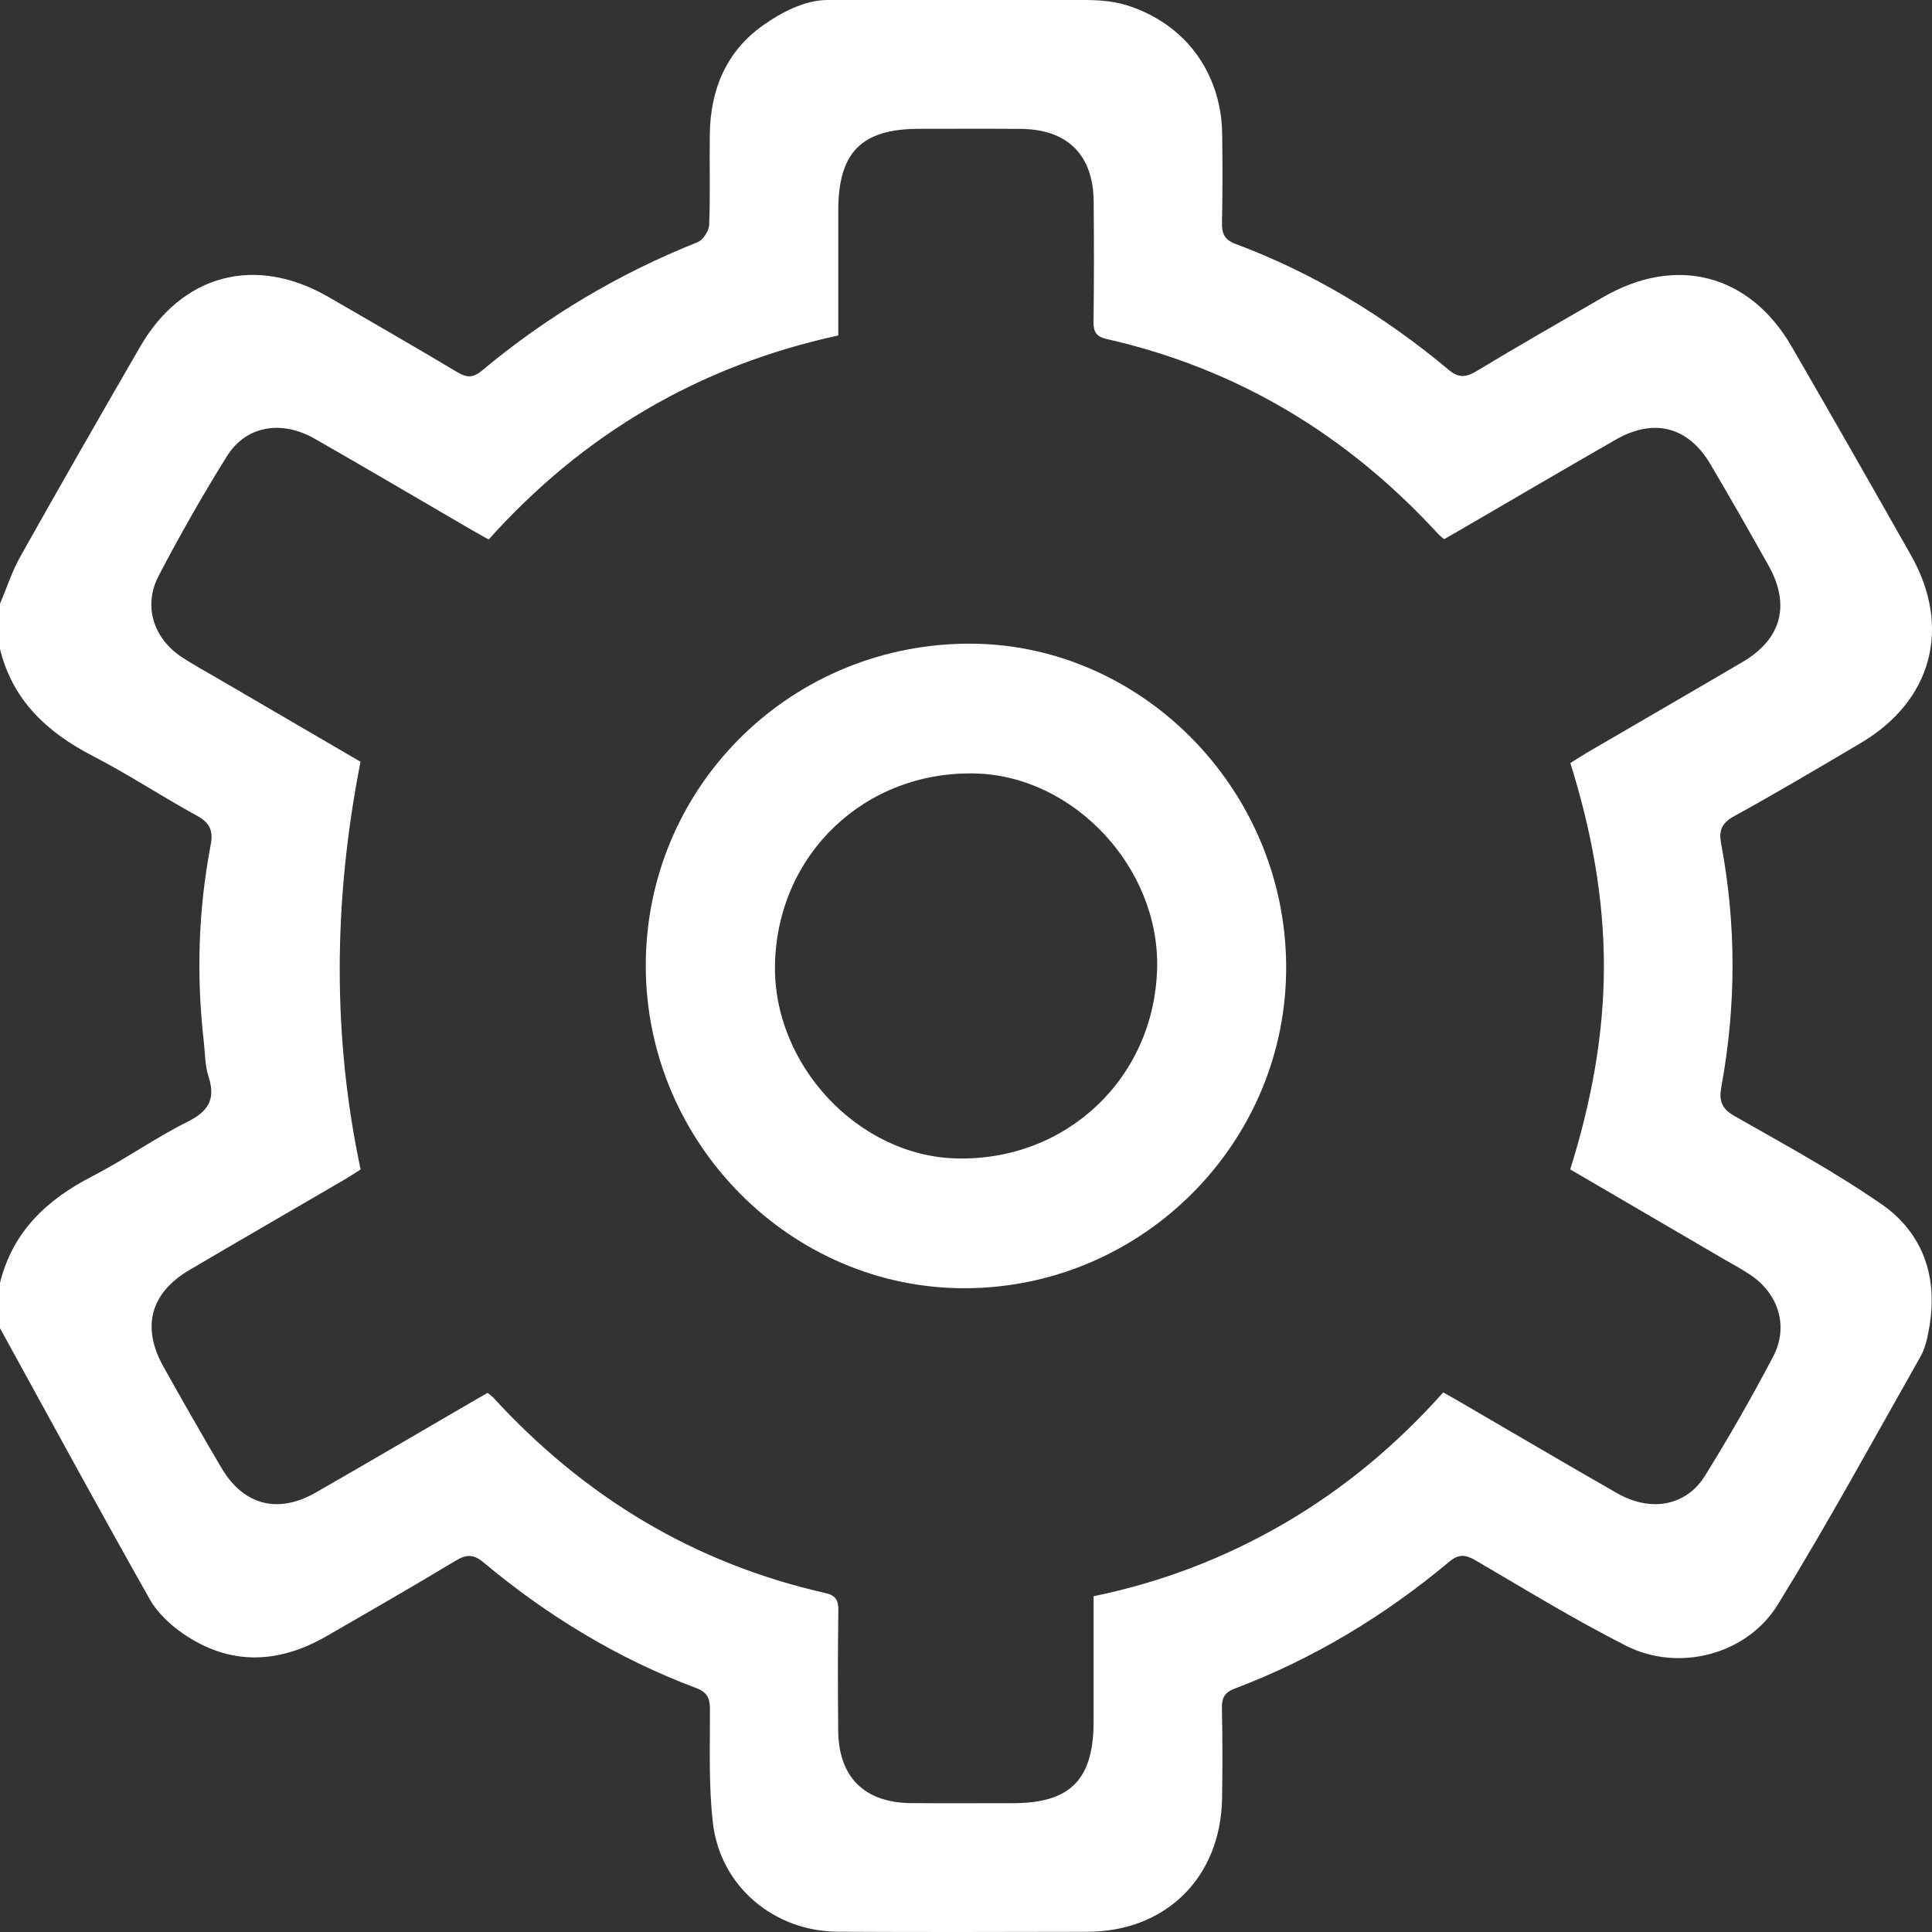 <svg width="28" height="28" viewBox="0 0 28 28" fill="none" xmlns="http://www.w3.org/2000/svg">
<rect x="0" y="0" width="28" height="28" fill="#333333" stroke="none"/>
<g clip-path="url(#clip0_186_2575)">
<path d="M27.262 17.448C26.584 16.978 25.852 16.582 25.134 16.172C24.948 16.066 24.911 15.947 24.946 15.756C25.163 14.58 25.165 13.403 24.944 12.227C24.909 12.046 24.946 11.932 25.125 11.833C25.747 11.491 26.357 11.129 26.968 10.768C28 10.158 28.287 9.095 27.698 8.052C27.125 7.039 26.548 6.028 25.965 5.021C25.356 3.97 24.291 3.695 23.233 4.307C22.619 4.662 22.002 5.014 21.395 5.381C21.238 5.475 21.135 5.477 20.991 5.356C20.062 4.58 19.04 3.959 17.904 3.534C17.747 3.475 17.707 3.386 17.71 3.229C17.719 2.792 17.719 2.355 17.712 1.917C17.702 1.376 17.483 0.853 17.075 0.492C16.875 0.315 16.64 0.182 16.388 0.095C16.084 -0.01 15.821 0 15.508 0H12.399C12.263 0 12.127 0 11.991 0C11.663 0.001 11.323 0.18 11.059 0.367C10.522 0.747 10.296 1.3 10.287 1.946C10.281 2.384 10.295 2.822 10.278 3.259C10.274 3.347 10.189 3.479 10.11 3.51C8.967 3.965 7.924 4.586 6.982 5.374C6.849 5.484 6.757 5.471 6.623 5.391C6.006 5.023 5.383 4.663 4.761 4.304C3.703 3.693 2.641 3.971 2.031 5.025C1.448 6.033 0.869 7.043 0.299 8.058C0.176 8.276 0.098 8.519 0 8.75V9.406C0.183 10.151 0.682 10.613 1.341 10.954C1.858 11.221 2.346 11.544 2.856 11.823C3.039 11.924 3.092 12.037 3.055 12.236C2.874 13.181 2.844 14.133 2.953 15.09C2.972 15.262 2.97 15.441 3.022 15.602C3.129 15.931 3.021 16.107 2.715 16.259C2.244 16.494 1.81 16.804 1.342 17.045C0.68 17.385 0.183 17.848 0 18.593V19.249C0.72 20.56 1.434 21.874 2.17 23.177C2.281 23.374 2.469 23.549 2.658 23.679C3.337 24.144 4.039 24.114 4.737 23.71C5.36 23.351 5.983 22.993 6.598 22.622C6.752 22.529 6.855 22.517 7.003 22.64C7.931 23.416 8.953 24.038 10.088 24.464C10.242 24.521 10.289 24.604 10.289 24.765C10.291 25.32 10.268 25.88 10.333 26.428C10.443 27.342 11.219 27.991 12.145 27.996C13.347 28.003 14.55 27.999 15.753 27.997C16.895 27.996 17.691 27.212 17.711 26.066C17.718 25.629 17.718 25.191 17.709 24.755C17.706 24.605 17.75 24.527 17.895 24.472C19.037 24.04 20.069 23.416 21.003 22.634C21.142 22.517 21.241 22.531 21.385 22.614C22.107 23.036 22.822 23.475 23.567 23.852C24.327 24.237 25.318 23.983 25.766 23.254C26.49 22.078 27.152 20.863 27.833 19.661C27.898 19.546 27.93 19.407 27.954 19.274C28.094 18.526 27.883 17.877 27.262 17.447V17.448ZM25.698 19.66C25.39 20.247 25.06 20.824 24.71 21.388C24.436 21.829 23.922 21.919 23.435 21.64C22.677 21.207 21.925 20.763 21.17 20.324C21.092 20.278 21.013 20.235 20.916 20.18C20.25 20.928 19.491 21.565 18.629 22.069C17.768 22.572 16.847 22.928 15.849 23.134V24.95C15.849 25.792 15.512 26.133 14.679 26.133C14.187 26.133 13.695 26.136 13.203 26.132C12.527 26.126 12.154 25.756 12.148 25.081C12.142 24.498 12.142 23.915 12.15 23.332C12.152 23.186 12.103 23.119 11.964 23.088C10.058 22.658 8.466 21.692 7.15 20.256C7.132 20.236 7.109 20.221 7.067 20.186C6.959 20.249 6.843 20.314 6.728 20.382C6.012 20.798 5.298 21.218 4.58 21.629C4.027 21.947 3.528 21.816 3.207 21.27C2.921 20.784 2.641 20.294 2.366 19.802C2.049 19.232 2.181 18.739 2.742 18.408C3.486 17.969 4.235 17.538 4.982 17.102C5.066 17.053 5.148 16.998 5.226 16.948C4.823 15.052 4.823 13.083 5.225 11.04C4.549 10.646 3.867 10.248 3.184 9.849C3.004 9.744 2.82 9.644 2.644 9.53C2.223 9.255 2.07 8.783 2.301 8.342C2.608 7.754 2.937 7.176 3.288 6.613C3.563 6.171 4.076 6.081 4.562 6.359C5.321 6.793 6.073 7.236 6.828 7.676C6.906 7.721 6.985 7.765 7.082 7.819C8.448 6.295 10.127 5.301 12.149 4.862V3.05C12.149 2.208 12.486 1.868 13.318 1.867C13.81 1.867 14.303 1.864 14.795 1.868C15.471 1.874 15.844 2.244 15.85 2.918C15.856 3.502 15.856 4.085 15.848 4.668C15.846 4.814 15.895 4.88 16.033 4.912C17.939 5.343 19.532 6.308 20.848 7.744C20.866 7.764 20.889 7.779 20.93 7.814C21.039 7.751 21.155 7.686 21.27 7.618C21.986 7.202 22.7 6.782 23.418 6.371C23.971 6.054 24.469 6.184 24.79 6.73C25.077 7.216 25.356 7.706 25.632 8.198C25.95 8.767 25.819 9.261 25.259 9.591C24.514 10.03 23.765 10.461 23.019 10.897C22.933 10.947 22.851 11.001 22.759 11.059C23.063 12.03 23.246 13.008 23.245 14.016C23.243 15.015 23.059 15.983 22.757 16.948C23.507 17.385 24.244 17.816 24.981 18.247C25.114 18.324 25.252 18.397 25.379 18.484C25.779 18.759 25.924 19.229 25.698 19.66Z" fill="white"/>
<path d="M13.976 9.329C11.401 9.371 9.356 11.442 9.359 14.002C9.363 16.573 11.471 18.689 14.009 18.67C16.576 18.651 18.662 16.541 18.64 13.983C18.618 11.403 16.497 9.287 13.976 9.329ZM13.861 16.789C12.434 16.753 11.198 15.427 11.232 13.971C11.268 12.376 12.539 11.169 14.138 11.21C15.564 11.246 16.804 12.575 16.77 14.028C16.732 15.621 15.459 16.829 13.861 16.789Z" fill="white"/>
</g>
<defs>
<clipPath id="clip0_186_2575">
<rect width="28" height="28" fill="white"/>
</clipPath>
</defs>
</svg>
